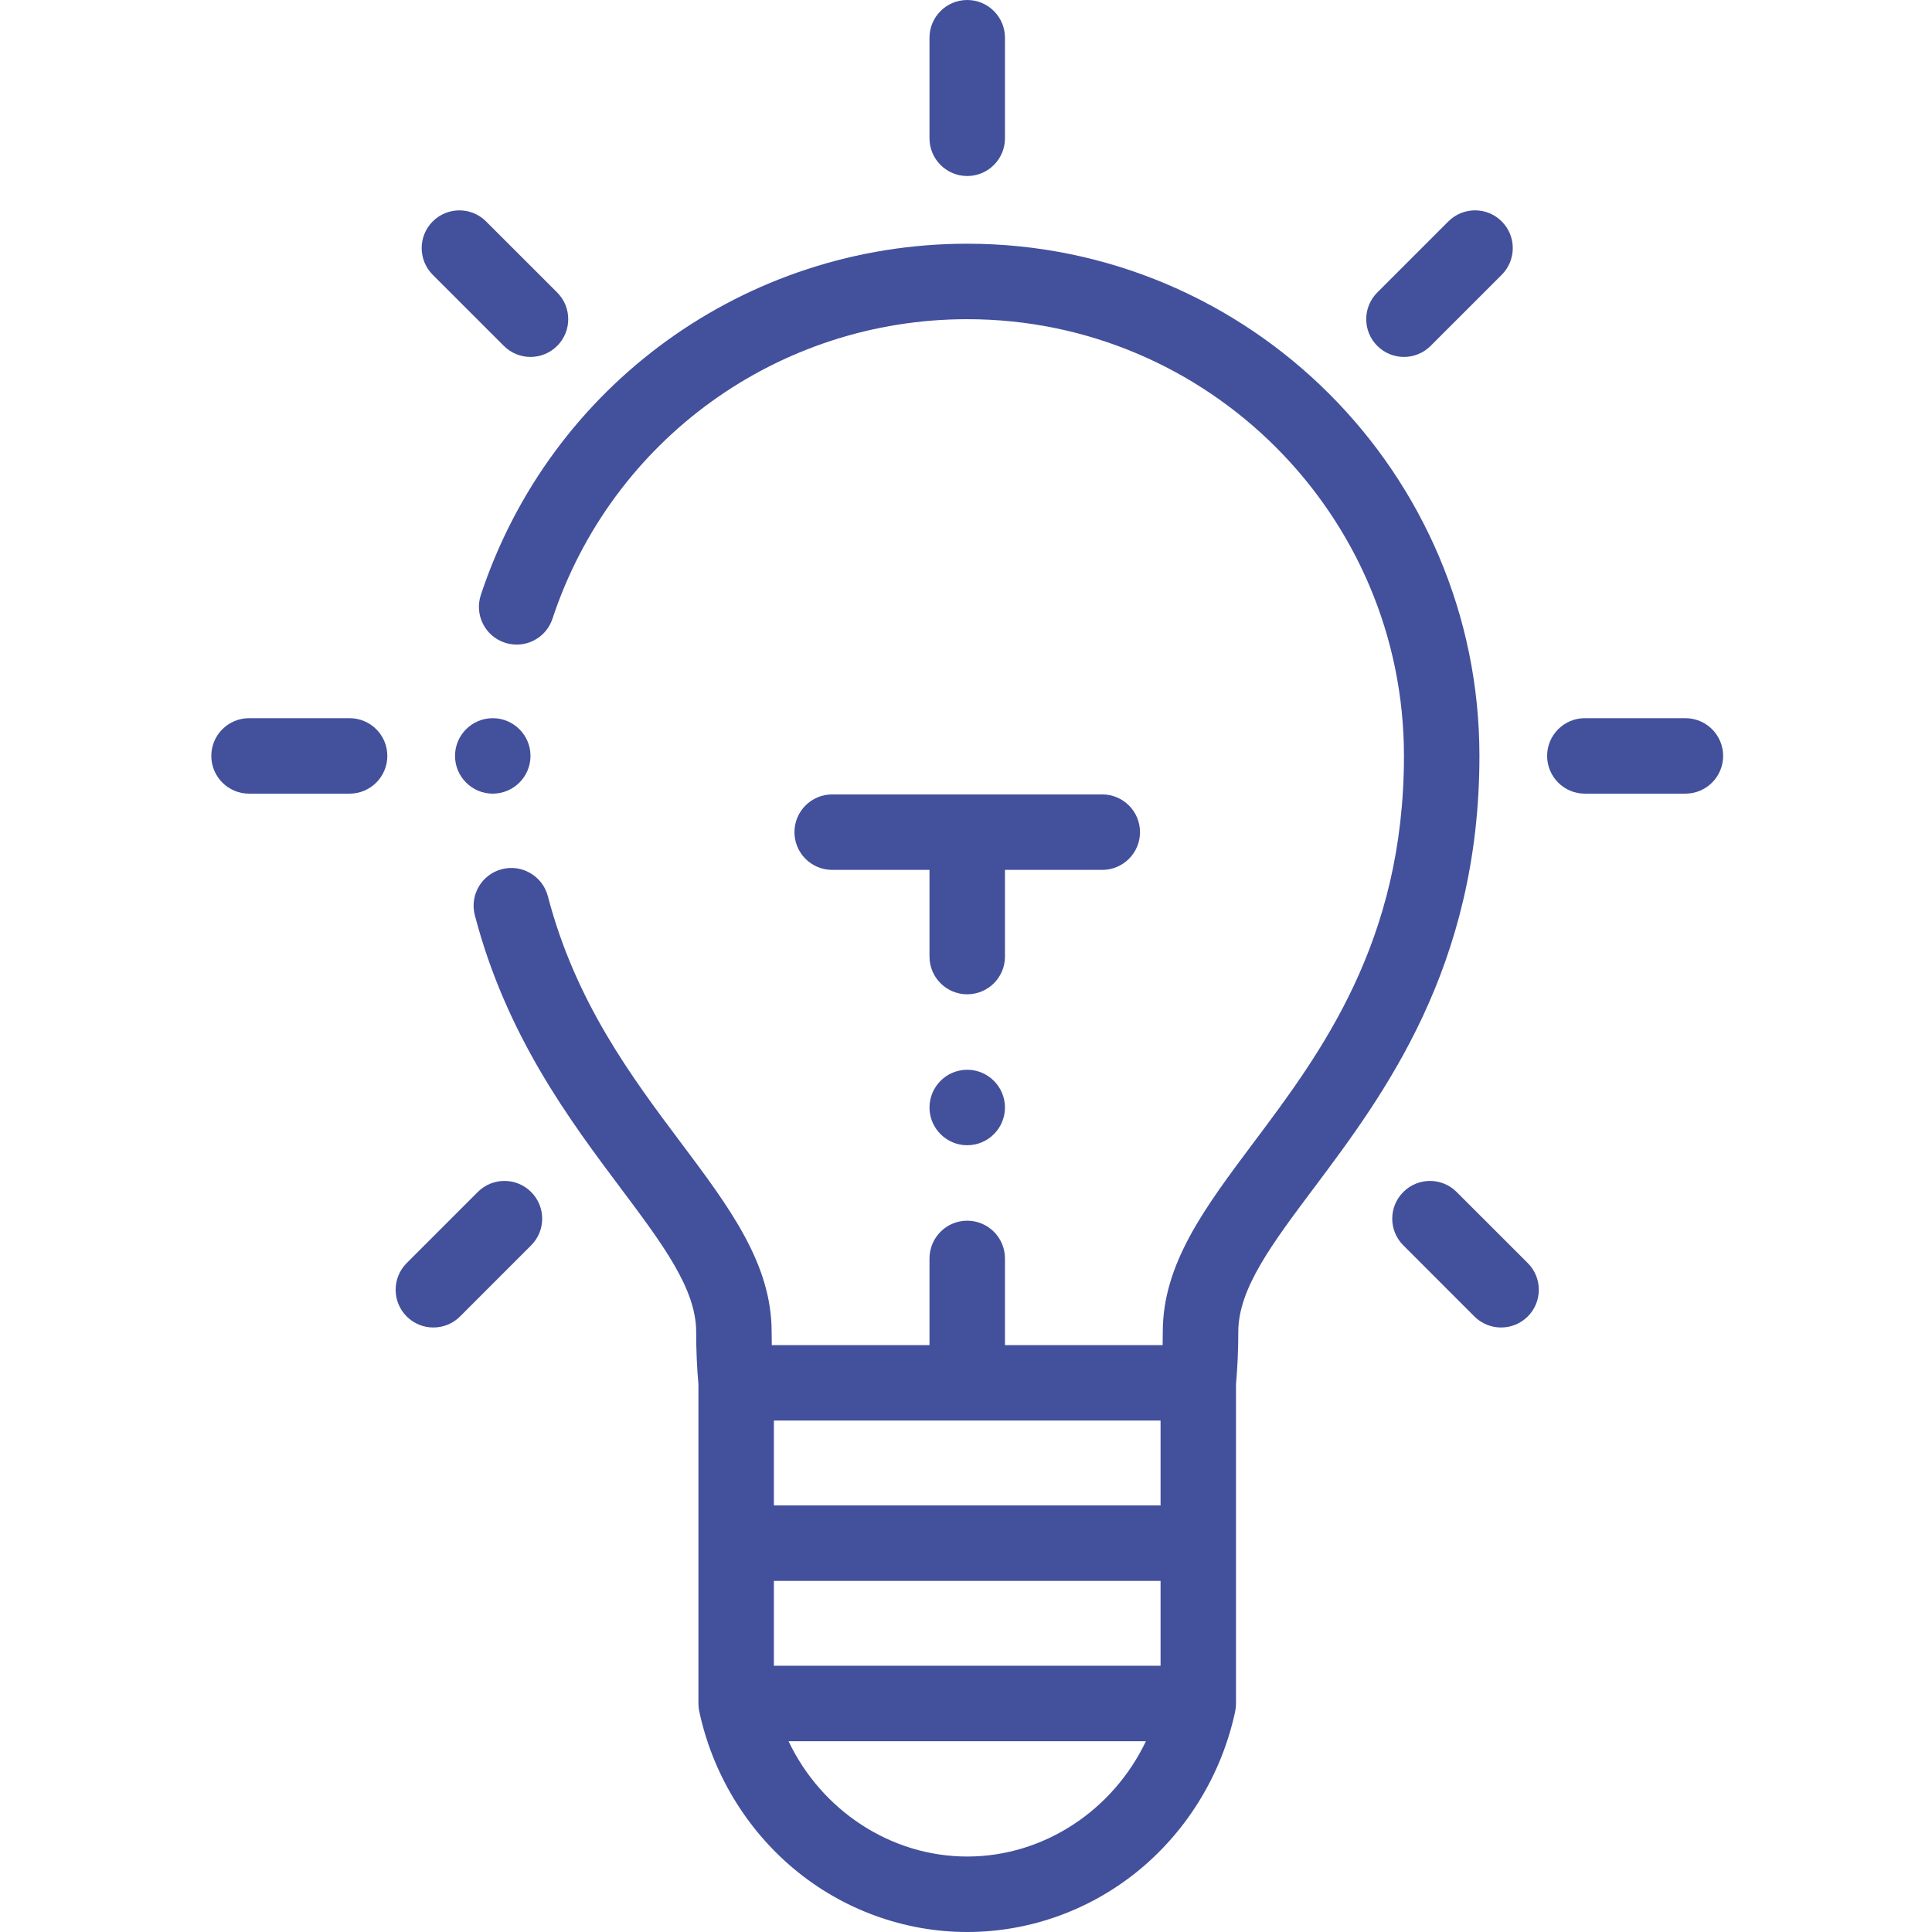 <?xml version="1.0" encoding="UTF-8"?> <svg xmlns="http://www.w3.org/2000/svg" width="48" height="48" viewBox="0 0 48 48" fill="none"> <path fill-rule="evenodd" clip-rule="evenodd" d="M12.542 15.967C13.034 16.13 13.564 15.864 13.726 15.372C15.198 10.92 19.339 7.93 24.03 7.93C30.013 7.93 34.881 12.797 34.881 18.78C34.881 23.404 32.81 26.167 31.145 28.387C29.935 30.002 28.889 31.397 28.889 33.088C28.889 33.2 28.888 33.31 28.885 33.419H24.968V31.266C24.968 30.748 24.548 30.328 24.03 30.328C23.513 30.328 23.093 30.748 23.093 31.266V33.419H19.175C19.173 33.31 19.171 33.2 19.171 33.088C19.171 31.396 18.126 30.002 16.915 28.387C15.689 26.752 14.3 24.898 13.611 22.265C13.48 21.764 12.967 21.464 12.467 21.595C11.966 21.726 11.666 22.238 11.797 22.739C12.579 25.729 14.152 27.826 15.415 29.512C16.466 30.914 17.296 32.021 17.296 33.088C17.296 33.537 17.315 33.975 17.352 34.393V42.323C17.352 42.348 17.354 42.373 17.356 42.397C17.357 42.403 17.356 42.409 17.357 42.415C17.36 42.45 17.366 42.484 17.373 42.517V42.518C17.698 44.045 18.532 45.434 19.721 46.428C20.932 47.442 22.463 48 24.03 48C25.598 48 27.128 47.442 28.34 46.428C29.529 45.434 30.363 44.045 30.688 42.518C30.688 42.518 30.688 42.517 30.688 42.517C30.695 42.484 30.7 42.45 30.704 42.415C30.704 42.409 30.704 42.403 30.705 42.397C30.706 42.372 30.708 42.348 30.708 42.323V34.393C30.745 33.975 30.765 33.537 30.765 33.088C30.765 32.021 31.595 30.914 32.646 29.512C34.38 27.198 36.756 24.029 36.756 18.78C36.756 11.763 31.047 6.055 24.03 6.055C18.528 6.055 13.672 9.562 11.946 14.783C11.784 15.275 12.05 15.805 12.542 15.967ZM24.03 46.125C22.124 46.125 20.405 44.972 19.591 43.26H28.47C27.655 44.972 25.936 46.125 24.03 46.125ZM28.834 41.385H19.227V39.277H28.834V41.385ZM28.834 37.402H19.227V35.294H28.834V37.402Z" fill="#43509C"></path> <path fill-rule="evenodd" clip-rule="evenodd" d="M24.03 4.373C24.548 4.373 24.968 3.953 24.968 3.435V0.938C24.968 0.42 24.548 0 24.03 0C23.513 0 23.093 0.42 23.093 0.938V3.435C23.093 3.953 23.513 4.373 24.03 4.373Z" fill="#43509C"></path> <path fill-rule="evenodd" clip-rule="evenodd" d="M6.188 19.718H8.685C9.203 19.718 9.623 19.298 9.623 18.78C9.623 18.263 9.203 17.843 8.685 17.843H6.188C5.67 17.843 5.25 18.263 5.25 18.78C5.25 19.298 5.67 19.718 6.188 19.718Z" fill="#43509C"></path> <path fill-rule="evenodd" clip-rule="evenodd" d="M28.323 20.675C28.323 20.157 27.903 19.737 27.385 19.737H20.675C20.158 19.737 19.738 20.157 19.738 20.675C19.738 21.192 20.158 21.612 20.675 21.612H23.093V23.766C23.093 24.284 23.513 24.703 24.03 24.703C24.548 24.703 24.968 24.284 24.968 23.766V21.612H27.385C27.903 21.612 28.323 21.192 28.323 20.675Z" fill="#43509C"></path> <path fill-rule="evenodd" clip-rule="evenodd" d="M12.517 8.593C12.7 8.776 12.94 8.868 13.18 8.868C13.42 8.868 13.66 8.776 13.843 8.593C14.209 8.227 14.209 7.633 13.843 7.267L12.076 5.501C11.71 5.135 11.117 5.135 10.751 5.501C10.385 5.867 10.385 6.46 10.751 6.827L12.517 8.593Z" fill="#43509C"></path> <path fill-rule="evenodd" clip-rule="evenodd" d="M10.767 32.981C11.007 32.981 11.247 32.89 11.43 32.707L13.196 30.94C13.562 30.574 13.562 29.981 13.196 29.615C12.83 29.248 12.236 29.248 11.87 29.615L10.104 31.381C9.738 31.747 9.738 32.341 10.104 32.707C10.287 32.89 10.527 32.981 10.767 32.981Z" fill="#43509C"></path> <path fill-rule="evenodd" clip-rule="evenodd" d="M34.881 8.868C35.121 8.868 35.361 8.776 35.544 8.593L37.31 6.827C37.676 6.46 37.676 5.867 37.31 5.501C36.944 5.134 36.35 5.135 35.984 5.501L34.218 7.267C33.852 7.633 33.852 8.227 34.218 8.593C34.401 8.776 34.641 8.868 34.881 8.868Z" fill="#43509C"></path> <path fill-rule="evenodd" clip-rule="evenodd" d="M34.865 29.615C34.498 29.981 34.498 30.574 34.865 30.94L36.631 32.707C36.814 32.89 37.054 32.981 37.294 32.981C37.534 32.981 37.774 32.89 37.957 32.707C38.323 32.341 38.323 31.747 37.957 31.381L36.19 29.615C35.824 29.248 35.231 29.248 34.865 29.615Z" fill="#43509C"></path> <path fill-rule="evenodd" clip-rule="evenodd" d="M39.375 19.718H41.873C42.391 19.718 42.811 19.298 42.811 18.78C42.811 18.263 42.391 17.843 41.873 17.843H39.375C38.858 17.843 38.438 18.263 38.438 18.78C38.438 19.298 38.858 19.718 39.375 19.718Z" fill="#43509C"></path> <path fill-rule="evenodd" clip-rule="evenodd" d="M24.03 26.578C23.514 26.578 23.093 26.999 23.093 27.516C23.093 28.032 23.514 28.453 24.03 28.453C24.547 28.453 24.968 28.032 24.968 27.516C24.968 26.999 24.547 26.578 24.03 26.578Z" fill="#43509C"></path> <path fill-rule="evenodd" clip-rule="evenodd" d="M13.18 18.78C13.18 18.264 12.759 17.843 12.242 17.843C11.726 17.843 11.305 18.264 11.305 18.78C11.305 19.297 11.726 19.718 12.242 19.718C12.759 19.718 13.18 19.297 13.18 18.78Z" fill="#43509C"></path> </svg> 